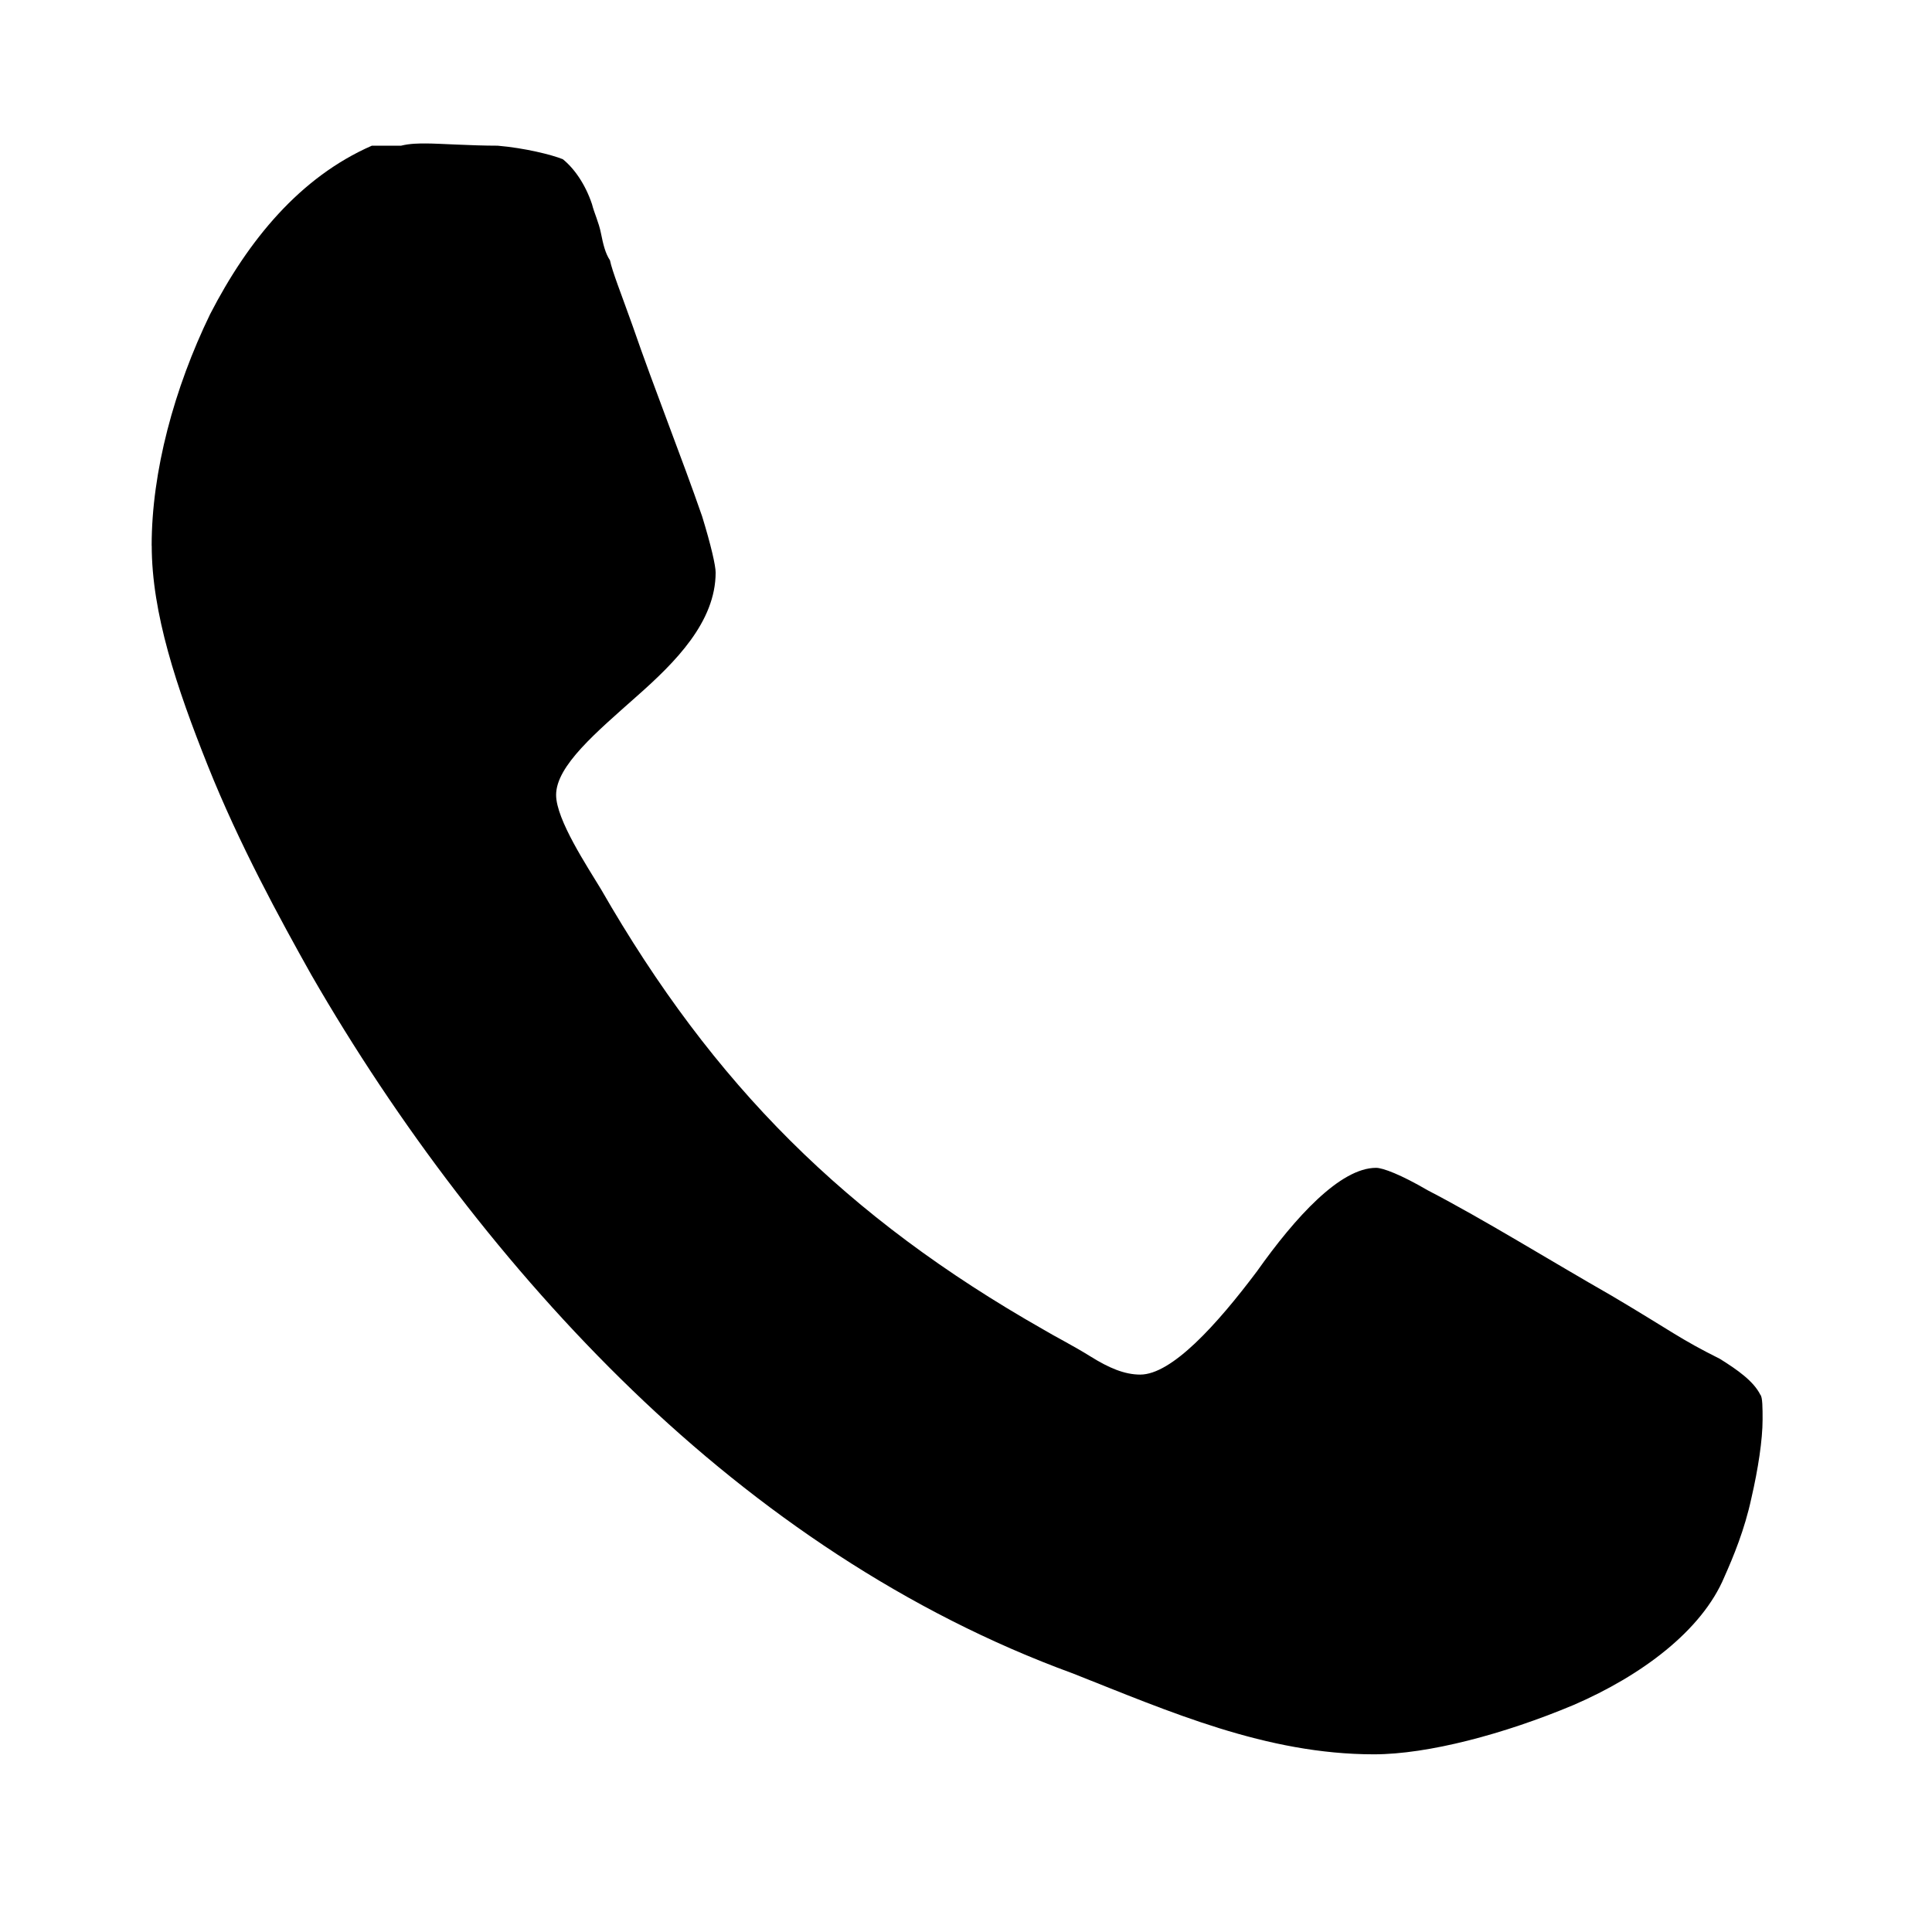 <svg xmlns="http://www.w3.org/2000/svg" xmlns:xlink="http://www.w3.org/1999/xlink" width="1080" zoomAndPan="magnify" viewBox="0 0 810 810" height="1080" preserveAspectRatio="xMidYMid meet" version="1.2"><defs><clipPath id="2769fa9c20"><path d="M 63.613 60 L 739 60 L 739 736 L 63.613 736 Z M 63.613 60 "/></clipPath></defs><g id="55baacfa7b"><g clip-rule="nonzero" clip-path="url(#2769fa9c20)"><path style=" stroke:none;fill-rule:nonzero;fill:#000000;fill-opacity:1;" d="M 63.613 228.754 C 63.613 257.023 73.98 288.098 87.152 321.074 C 100.324 354.047 117.293 385.121 130.496 408.66 C 166.301 470.844 212.445 532.059 265.191 582.906 C 317.938 633.754 380.121 676.16 449.805 701.598 C 490.312 717.602 530.824 735.508 576.035 735.508 C 598.641 735.508 630.68 727.039 659.855 714.77 C 688.125 702.531 713.535 683.695 722.969 661.09 C 726.738 652.621 731.438 641.316 734.273 628.117 C 737.105 615.879 738.973 603.613 738.973 595.141 C 738.973 590.441 738.973 585.707 738.039 584.773 C 735.207 579.105 728.605 574.406 721.07 569.703 C 704.102 561.234 701.297 558.402 675.859 543.332 C 649.484 528.262 622.18 511.289 598.609 499.055 C 587.305 492.453 579.77 489.621 576.938 489.621 C 561.867 489.621 543.031 510.355 527.023 532.961 C 510.055 555.566 491.219 576.305 478.047 576.305 C 471.445 576.305 464.844 573.473 457.309 568.77 C 449.773 564.066 442.238 560.301 437.539 557.465 C 354.652 510.355 299.07 454.809 251.992 372.855 C 246.324 363.422 233.152 343.648 233.152 333.281 C 233.152 321.043 250.121 306.906 267.062 291.836 C 283.066 277.699 300.035 260.762 300.035 240.023 C 300.035 237.191 298.137 228.723 294.371 216.484 C 285.898 191.98 274.598 163.738 265.164 136.434 C 260.461 123.23 256.695 113.828 255.73 109.125 C 253.828 106.293 252.895 102.523 251.961 97.82 C 251.027 93.121 249.129 89.352 248.195 85.586 C 245.359 77.113 240.66 70.516 235.957 66.746 C 231.254 64.848 219.953 62.043 208.648 61.082 C 197.348 61.082 184.145 60.145 178.508 60.145 C 175.676 60.145 171.906 60.145 168.141 61.082 L 155.902 61.082 C 125.762 74.281 104.09 100.656 88.086 131.73 C 73.016 162.805 63.582 197.676 63.582 228.754 Z M 63.613 228.754 "/></g></g></svg>